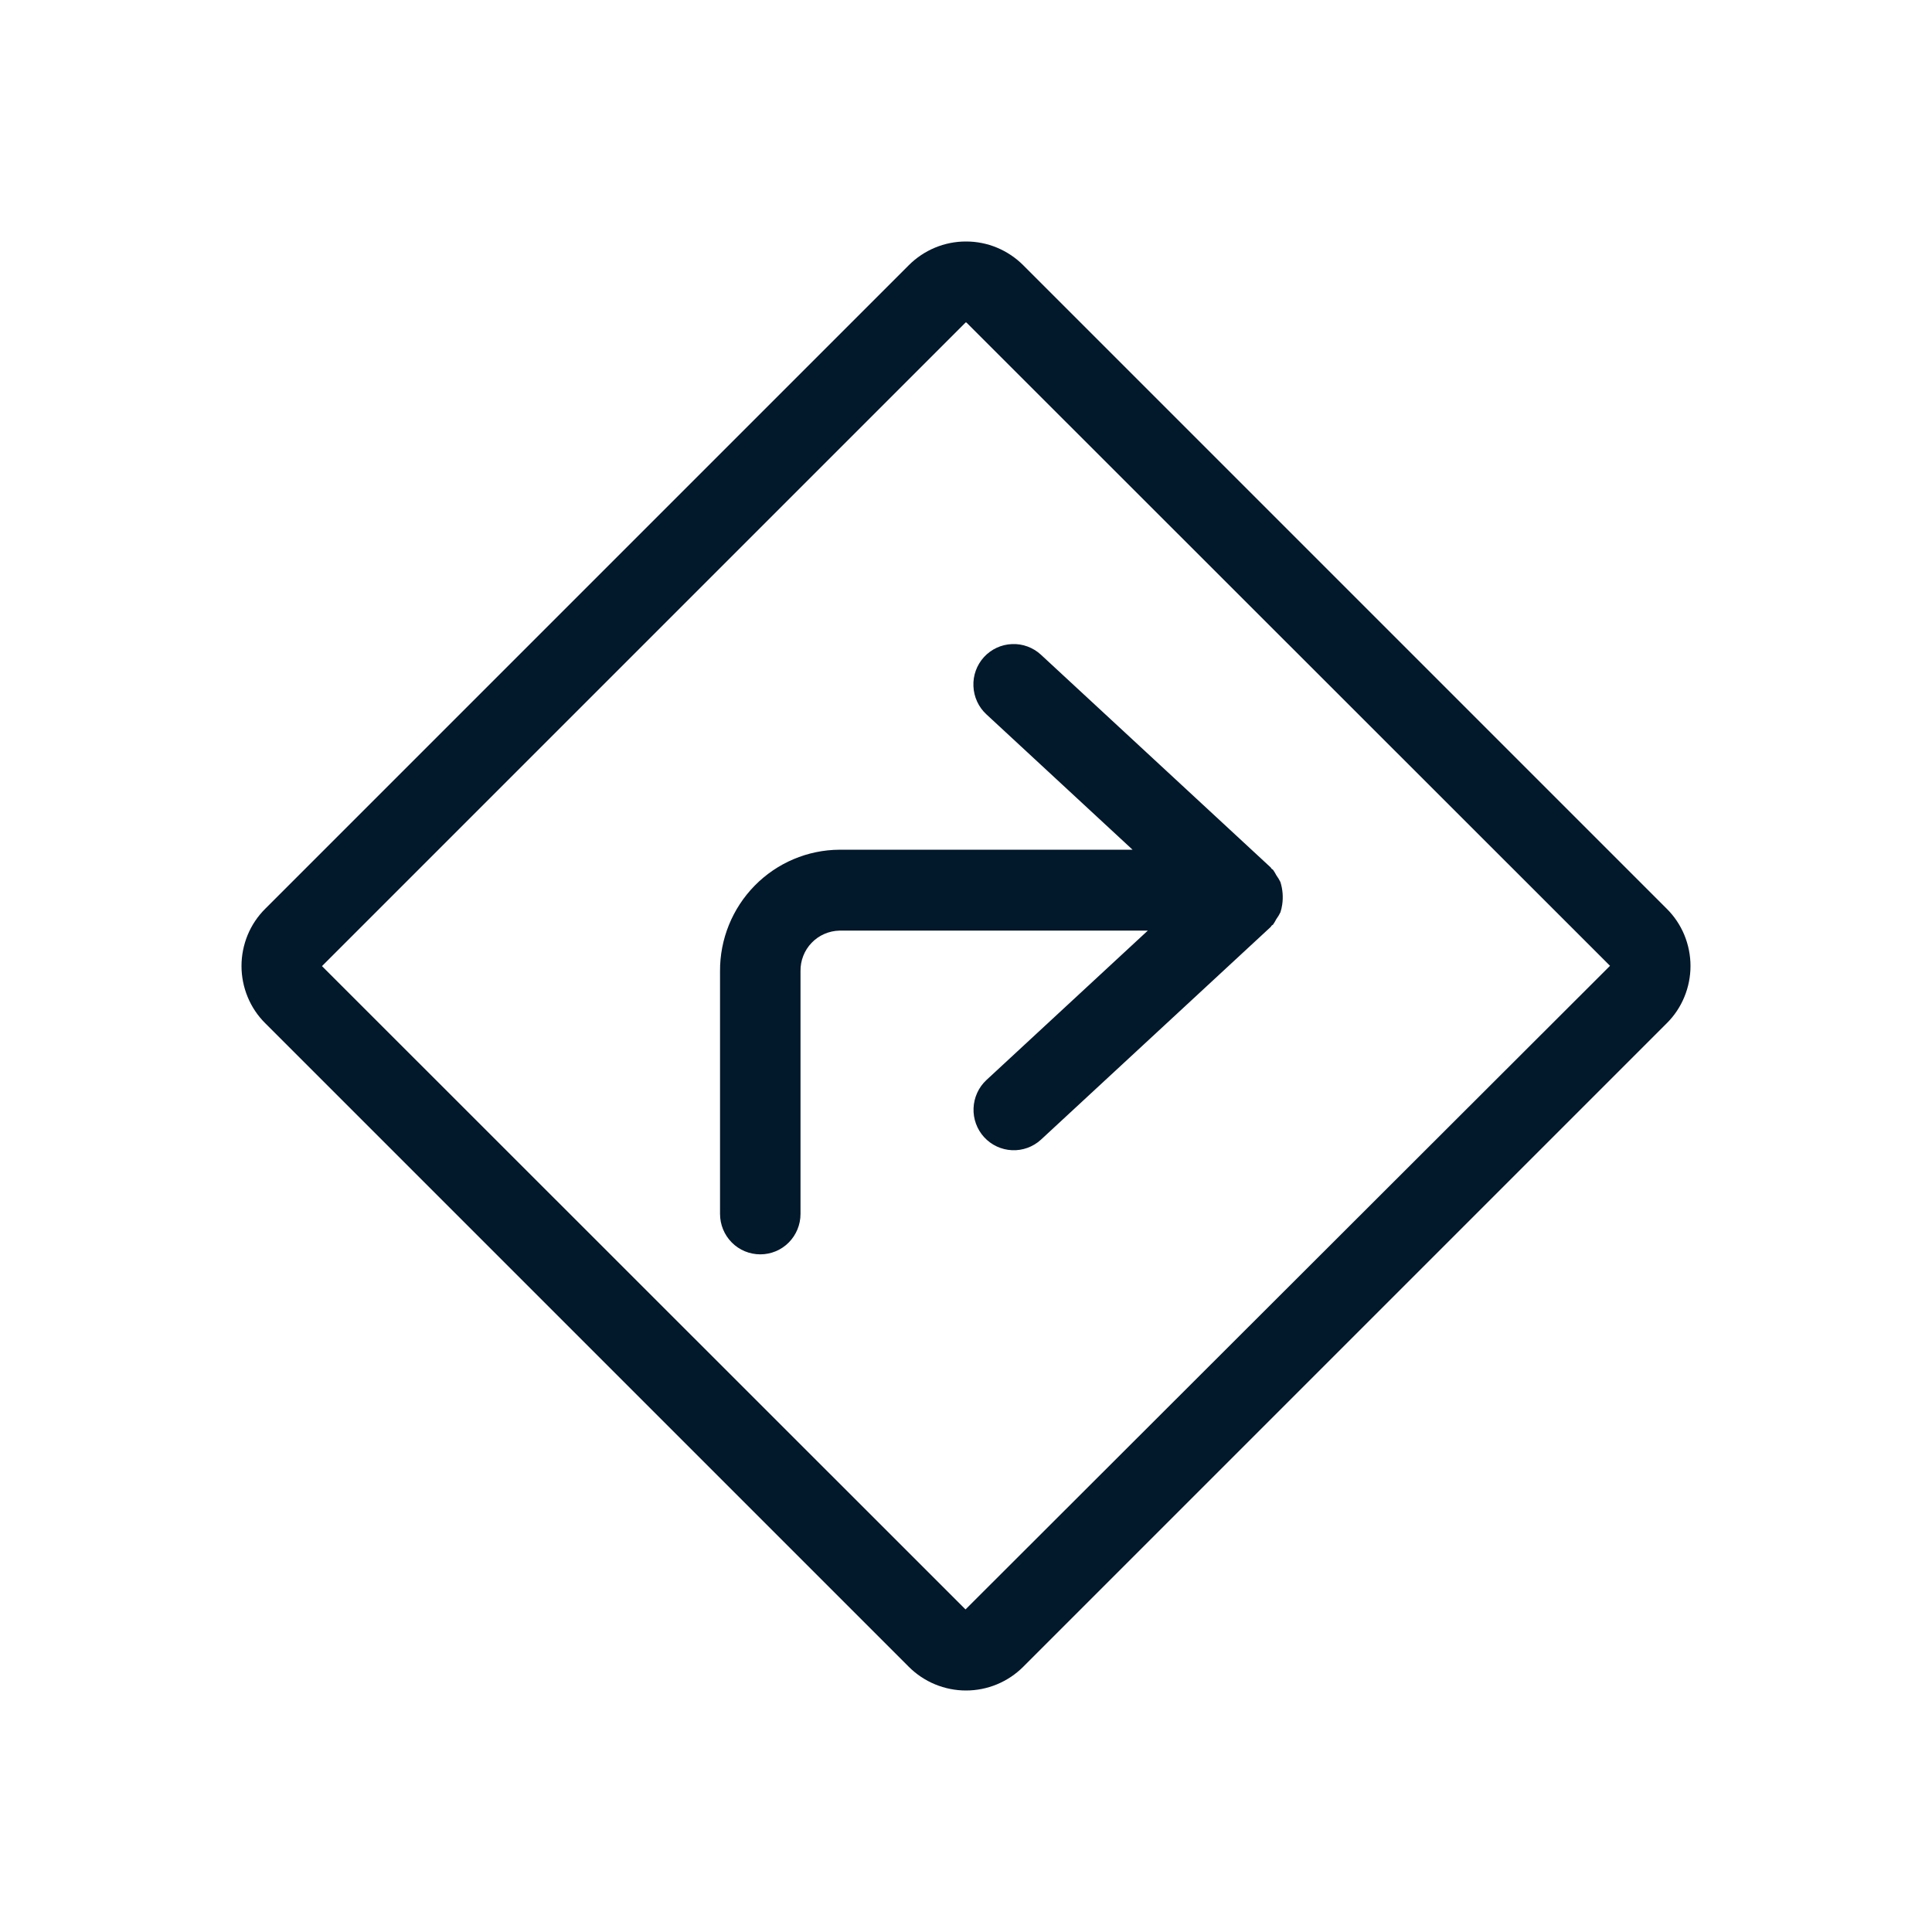 <svg width="32" height="32" viewBox="0 0 32 32" fill="none" xmlns="http://www.w3.org/2000/svg">
<path d="M16 5.34L16.008 5.343L26.667 15.997L15.992 26.657L5.333 16.002L15.994 5.341L16 5.34ZM16 4C15.645 3.999 15.304 4.141 15.052 4.393L4.393 15.052C4.268 15.176 4.169 15.324 4.102 15.486C4.035 15.649 4 15.824 4 16C4 16.176 4.035 16.351 4.102 16.513C4.169 16.676 4.268 16.824 4.393 16.948L15.052 27.607C15.304 27.859 15.645 28 16 28C16.355 28 16.696 27.859 16.948 27.607L27.607 16.948C27.732 16.824 27.831 16.676 27.898 16.513C27.965 16.351 28 16.176 28 16C28 15.824 27.965 15.649 27.898 15.486C27.831 15.324 27.732 15.176 27.607 15.052L16.948 4.393C16.696 4.141 16.355 3.999 16 4Z" fill="#02182B"/>
<path d="M21.237 14.986C21.256 14.86 21.246 14.732 21.208 14.61C21.189 14.57 21.166 14.533 21.14 14.497C21.124 14.465 21.105 14.435 21.085 14.406C21.078 14.399 21.069 14.397 21.062 14.39C21.055 14.383 21.053 14.374 21.046 14.367L17.241 10.844C17.111 10.724 16.938 10.66 16.762 10.668C16.585 10.675 16.418 10.752 16.298 10.883C16.178 11.014 16.115 11.188 16.123 11.365C16.13 11.543 16.207 11.711 16.337 11.831L18.759 14.074H13.904C13.376 14.077 12.872 14.291 12.501 14.668C12.13 15.046 11.923 15.555 11.926 16.086V20.106C11.926 20.284 11.996 20.454 12.121 20.58C12.246 20.706 12.416 20.776 12.593 20.776C12.769 20.776 12.939 20.706 13.064 20.58C13.189 20.454 13.259 20.284 13.259 20.106V16.086C13.256 15.911 13.322 15.742 13.443 15.616C13.564 15.49 13.73 15.418 13.904 15.414H19.011L16.337 17.89C16.208 18.01 16.132 18.178 16.125 18.355C16.118 18.532 16.181 18.705 16.3 18.835C16.42 18.966 16.586 19.043 16.762 19.051C16.939 19.059 17.111 18.996 17.241 18.877L21.046 15.354C21.053 15.347 21.056 15.338 21.063 15.33C21.069 15.324 21.078 15.322 21.085 15.315C21.105 15.286 21.124 15.255 21.14 15.223C21.166 15.188 21.189 15.15 21.208 15.11C21.221 15.07 21.231 15.028 21.237 14.986Z" fill="#02182B"/>
</svg>
